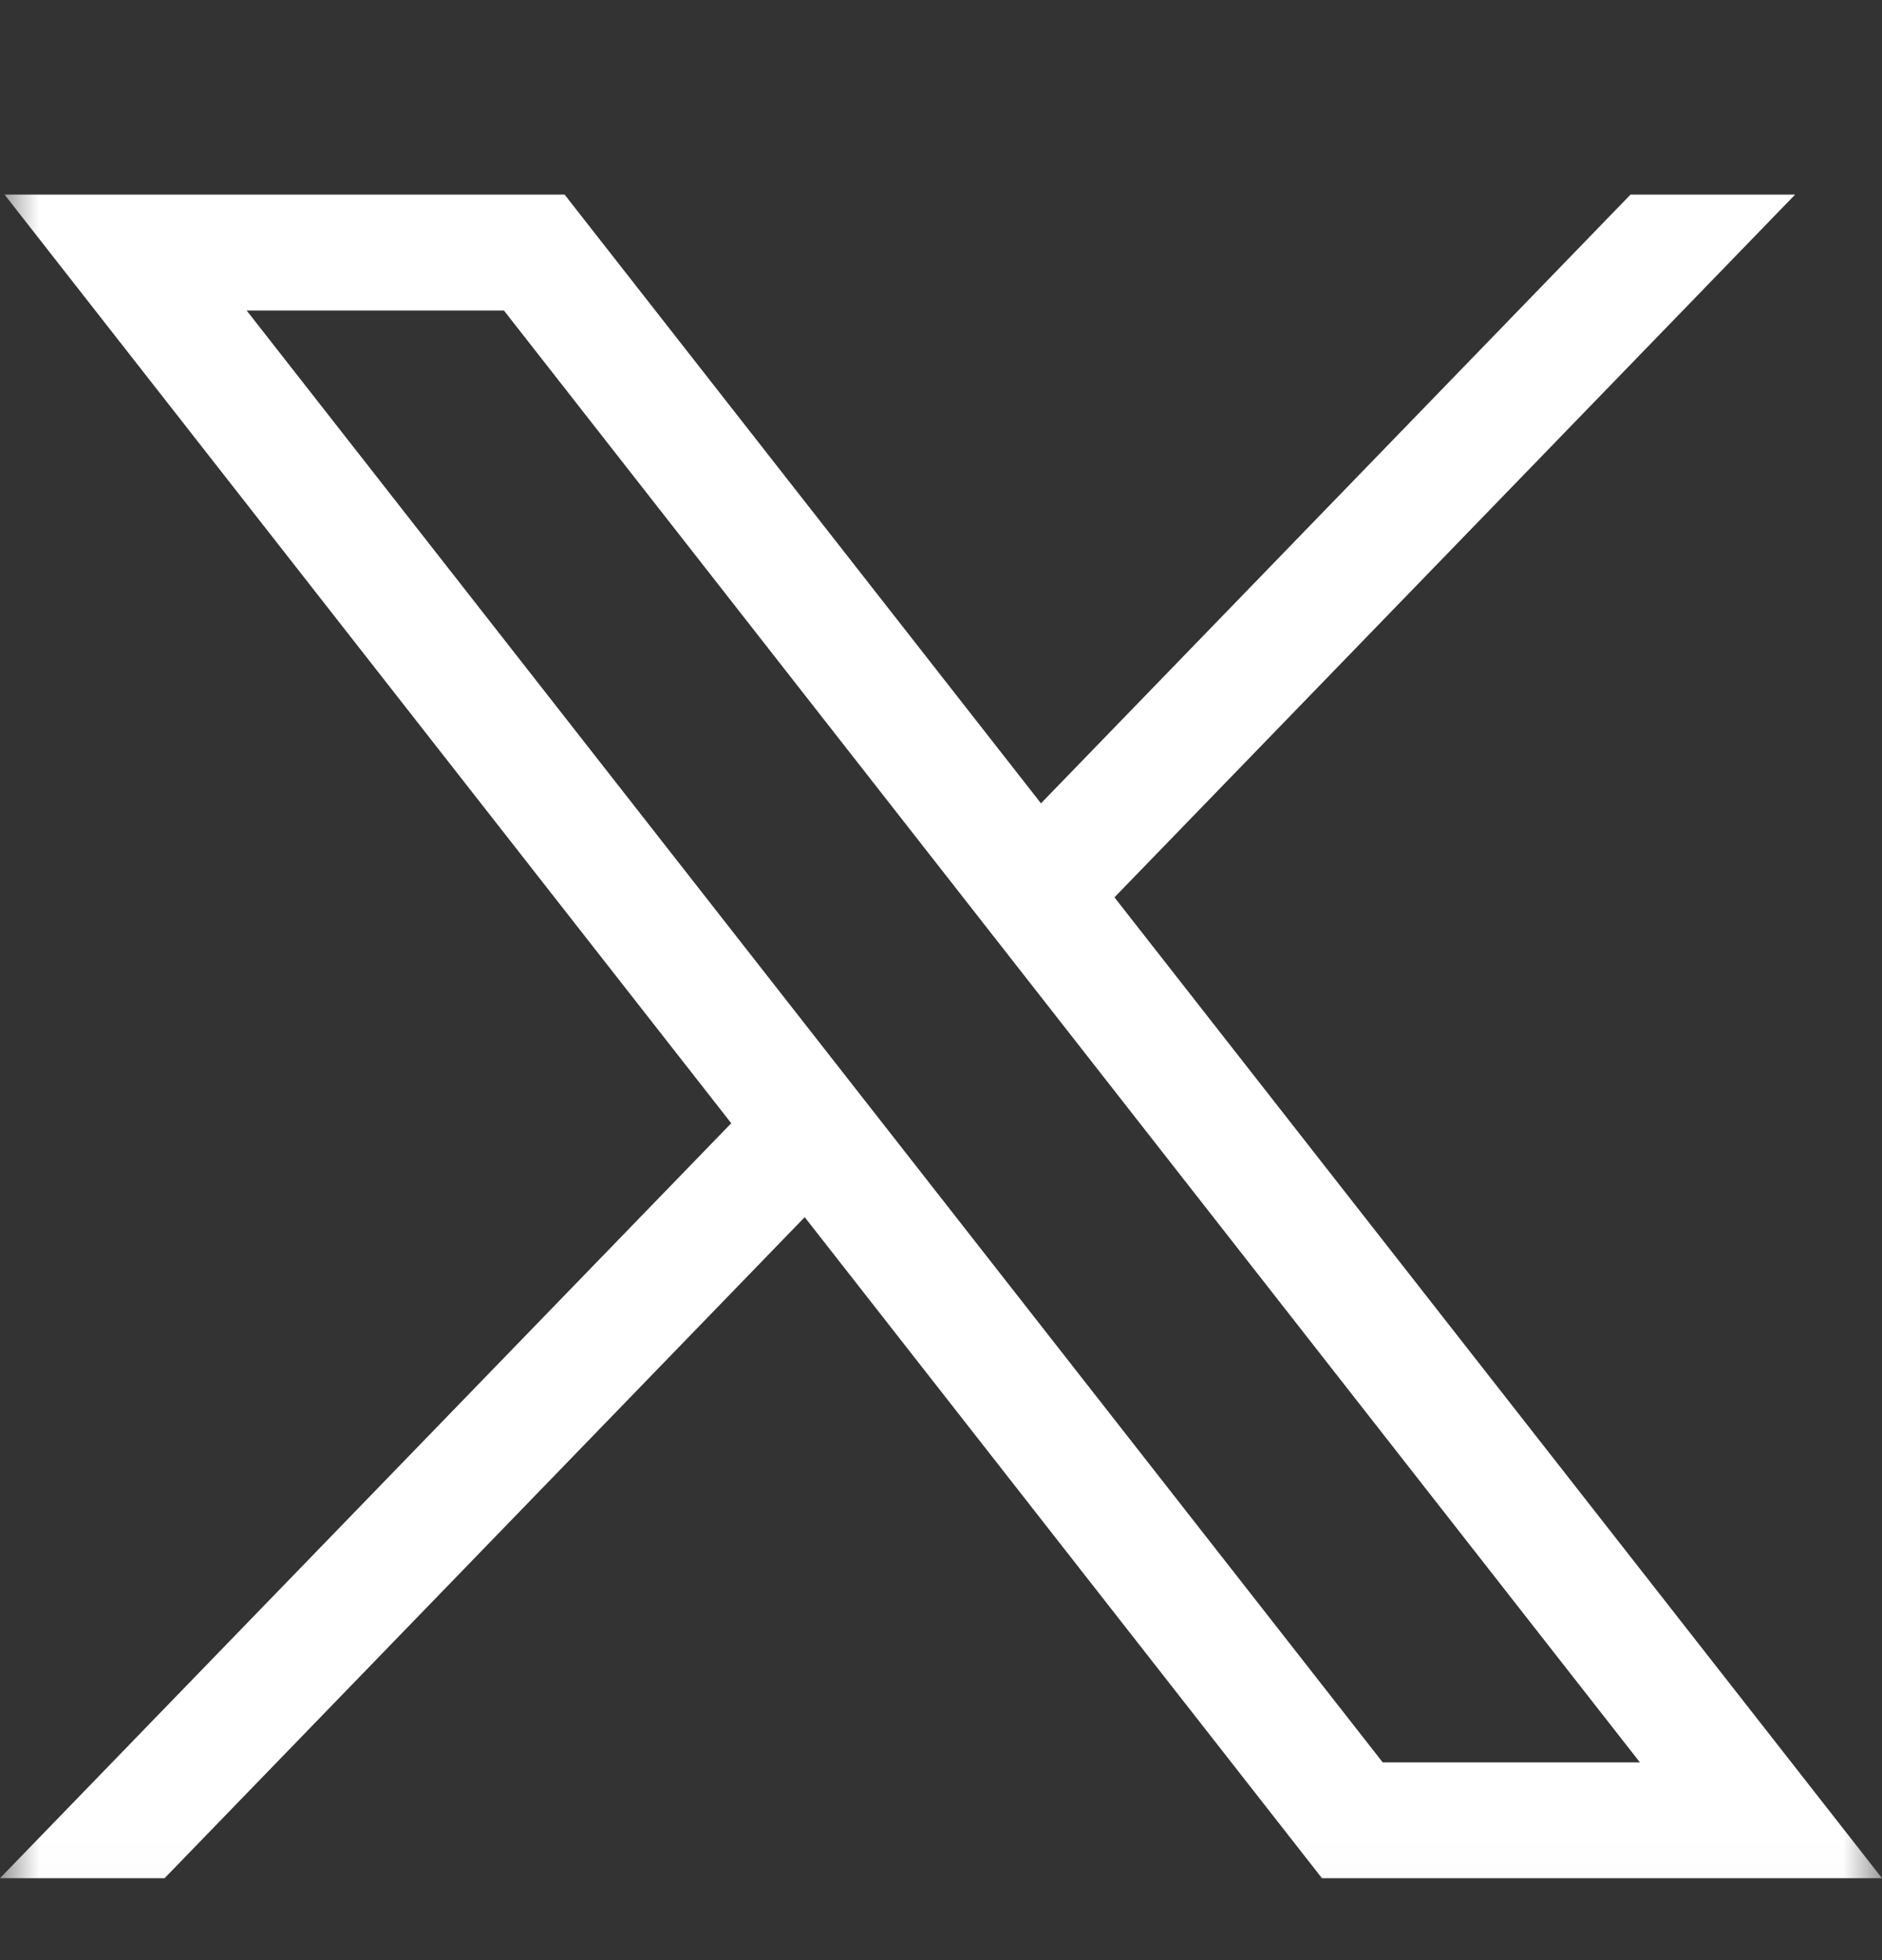 <svg width="24" height="25" viewBox="0 0 24 25" fill="none" xmlns="http://www.w3.org/2000/svg">
<rect x="0" y="0" width="24" height="25" fill="#333333" stroke="none"/>
<mask id="mask0_8558_112649" style="mask-type:luminance" maskUnits="userSpaceOnUse" x="0" y="0" width="24" height="25">
<path d="M24 0.982H0V24.982H24V0.982Z" fill="white"/>
</mask>
<g mask="url(#mask0_8558_112649)">
<path d="M0.058 2.482L9.325 14.326L0 23.955H2.099L10.262 15.524L16.858 23.955H24L14.212 11.445L22.892 2.482H20.793L13.275 10.246L7.2 2.482H0.058ZM3.145 3.96H6.426L20.913 22.478H17.633L3.145 3.96Z" fill="white"/>
</g>
</svg>
